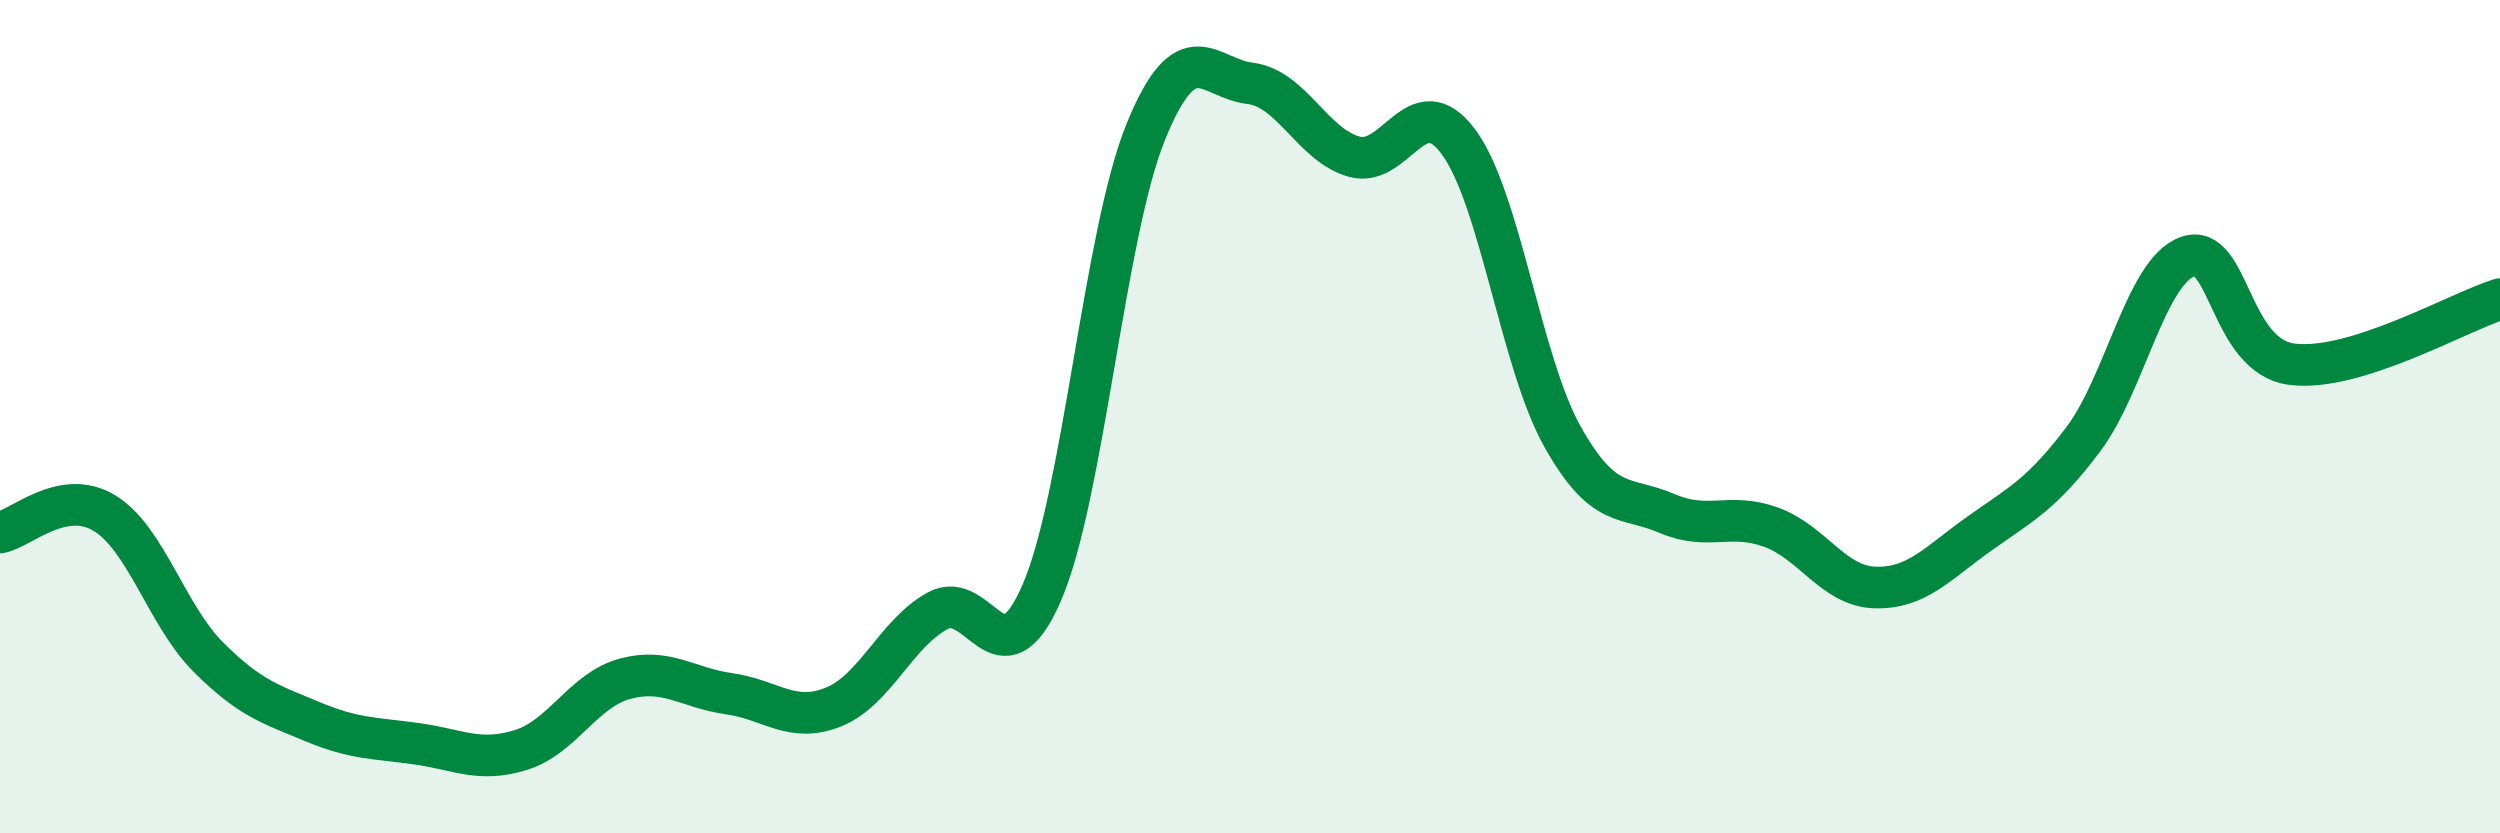 
    <svg width="60" height="20" viewBox="0 0 60 20" xmlns="http://www.w3.org/2000/svg">
      <path
        d="M 0,12.78 C 0.5,12.69 1.5,11.71 2.5,12.31 C 3.5,12.91 4,14.77 5,15.77 C 6,16.77 6.5,16.9 7.5,17.32 C 8.5,17.74 9,17.71 10,17.85 C 11,17.99 11.5,18.31 12.5,18 C 13.5,17.69 14,16.56 15,16.29 C 16,16.02 16.5,16.51 17.5,16.65 C 18.5,16.79 19,17.37 20,16.97 C 21,16.57 21.5,15.21 22.5,14.66 C 23.5,14.11 24,16.53 25,14.23 C 26,11.93 26.5,5.61 27.5,3.16 C 28.5,0.71 29,1.88 30,2 C 31,2.12 31.5,3.48 32.5,3.76 C 33.5,4.04 34,2.06 35,3.4 C 36,4.74 36.5,8.7 37.5,10.48 C 38.5,12.26 39,11.89 40,12.32 C 41,12.75 41.5,12.29 42.5,12.65 C 43.5,13.01 44,14.07 45,14.1 C 46,14.13 46.5,13.52 47.5,12.81 C 48.5,12.1 49,11.87 50,10.54 C 51,9.21 51.5,6.52 52.5,6.16 C 53.5,5.8 53.5,8.54 55,8.74 C 56.5,8.94 59,7.49 60,7.18L60 20L0 20Z"
        fill="#008740"
        opacity="0.1"
        stroke-linecap="round"
        stroke-linejoin="round"
      />
      <path
        d="M 0,12.78 C 0.5,12.69 1.5,11.71 2.5,12.31 C 3.5,12.91 4,14.77 5,15.77 C 6,16.77 6.5,16.9 7.5,17.32 C 8.5,17.74 9,17.71 10,17.85 C 11,17.99 11.5,18.31 12.5,18 C 13.5,17.69 14,16.56 15,16.29 C 16,16.02 16.5,16.51 17.5,16.65 C 18.5,16.79 19,17.37 20,16.97 C 21,16.57 21.5,15.21 22.5,14.66 C 23.5,14.11 24,16.53 25,14.23 C 26,11.93 26.5,5.61 27.5,3.16 C 28.5,0.71 29,1.88 30,2 C 31,2.12 31.5,3.48 32.5,3.76 C 33.5,4.04 34,2.06 35,3.4 C 36,4.74 36.5,8.7 37.5,10.48 C 38.5,12.26 39,11.89 40,12.32 C 41,12.75 41.5,12.29 42.5,12.65 C 43.5,13.01 44,14.07 45,14.1 C 46,14.13 46.5,13.52 47.5,12.81 C 48.5,12.1 49,11.87 50,10.54 C 51,9.21 51.5,6.52 52.5,6.16 C 53.5,5.8 53.5,8.54 55,8.74 C 56.5,8.94 59,7.49 60,7.18"
        stroke="#008740"
        stroke-width="1"
        fill="none"
        stroke-linecap="round"
        stroke-linejoin="round"
      />
    </svg>
  